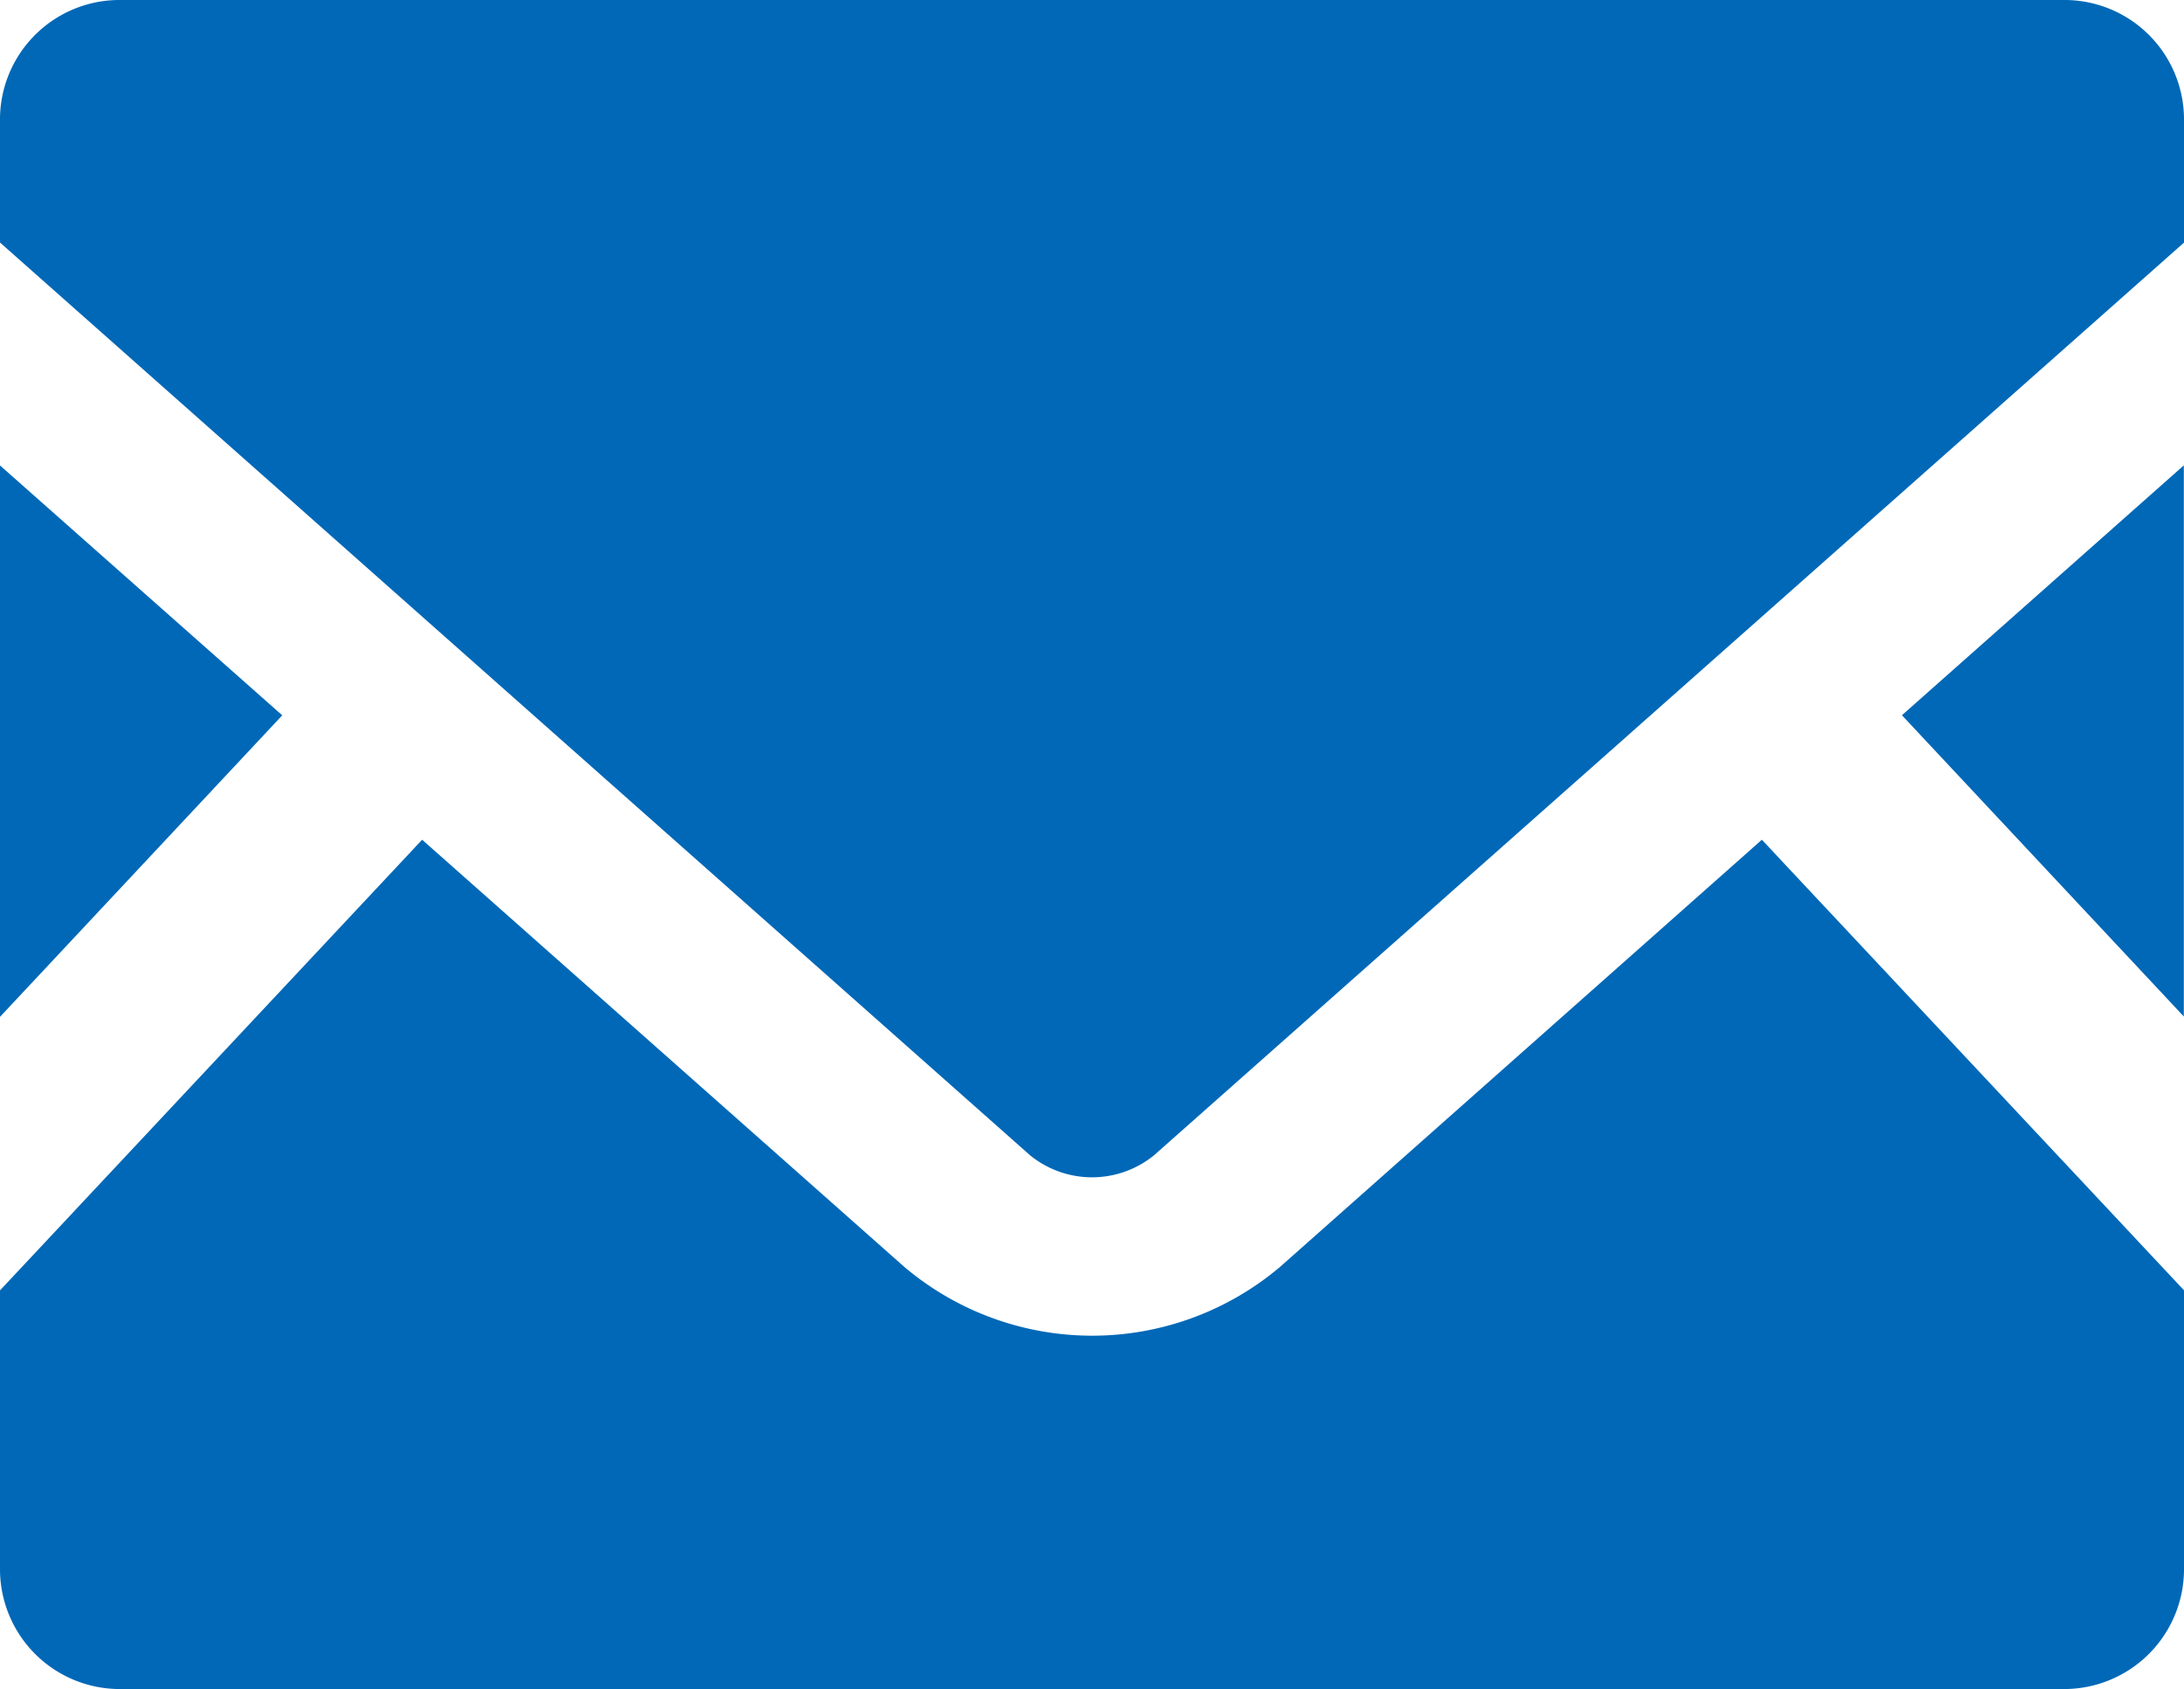<svg id="メールの無料アイコン素材" xmlns="http://www.w3.org/2000/svg" width="24.653" height="19.062" viewBox="0 0 24.653 19.062">
  <path id="パス_1419" data-name="パス 1419" d="M449.1,175.819l-3.182-3.4,3.182-2.82Z" transform="translate(-424.449 -164.347)" fill="#0068b7"/>
  <path id="パス_1420" data-name="パス 1420" d="M3.186,172.42,0,175.823V169.6Z" transform="translate(0 -164.347)" fill="#0068b7"/>
  <path id="パス_1421" data-name="パス 1421" d="M24.653,259.965v3.129a1.353,1.353,0,0,1-1.333,1.371H1.333A1.353,1.353,0,0,1,0,263.095v-3.129l4.765-5.086,5.443,4.821a3.284,3.284,0,0,0,4.241,0l5.439-4.821Z" transform="translate(0 -245.403)" fill="#0068b7"/>
  <path id="パス_1422" data-name="パス 1422" d="M24.653,64.886v1.371l-11.626,10.3a1.109,1.109,0,0,1-1.4,0L0,66.256V64.886a1.349,1.349,0,0,1,1.333-1.367H23.32A1.349,1.349,0,0,1,24.653,64.886Z" transform="translate(0 -63.519)" fill="#0068b7"/>
</svg>
